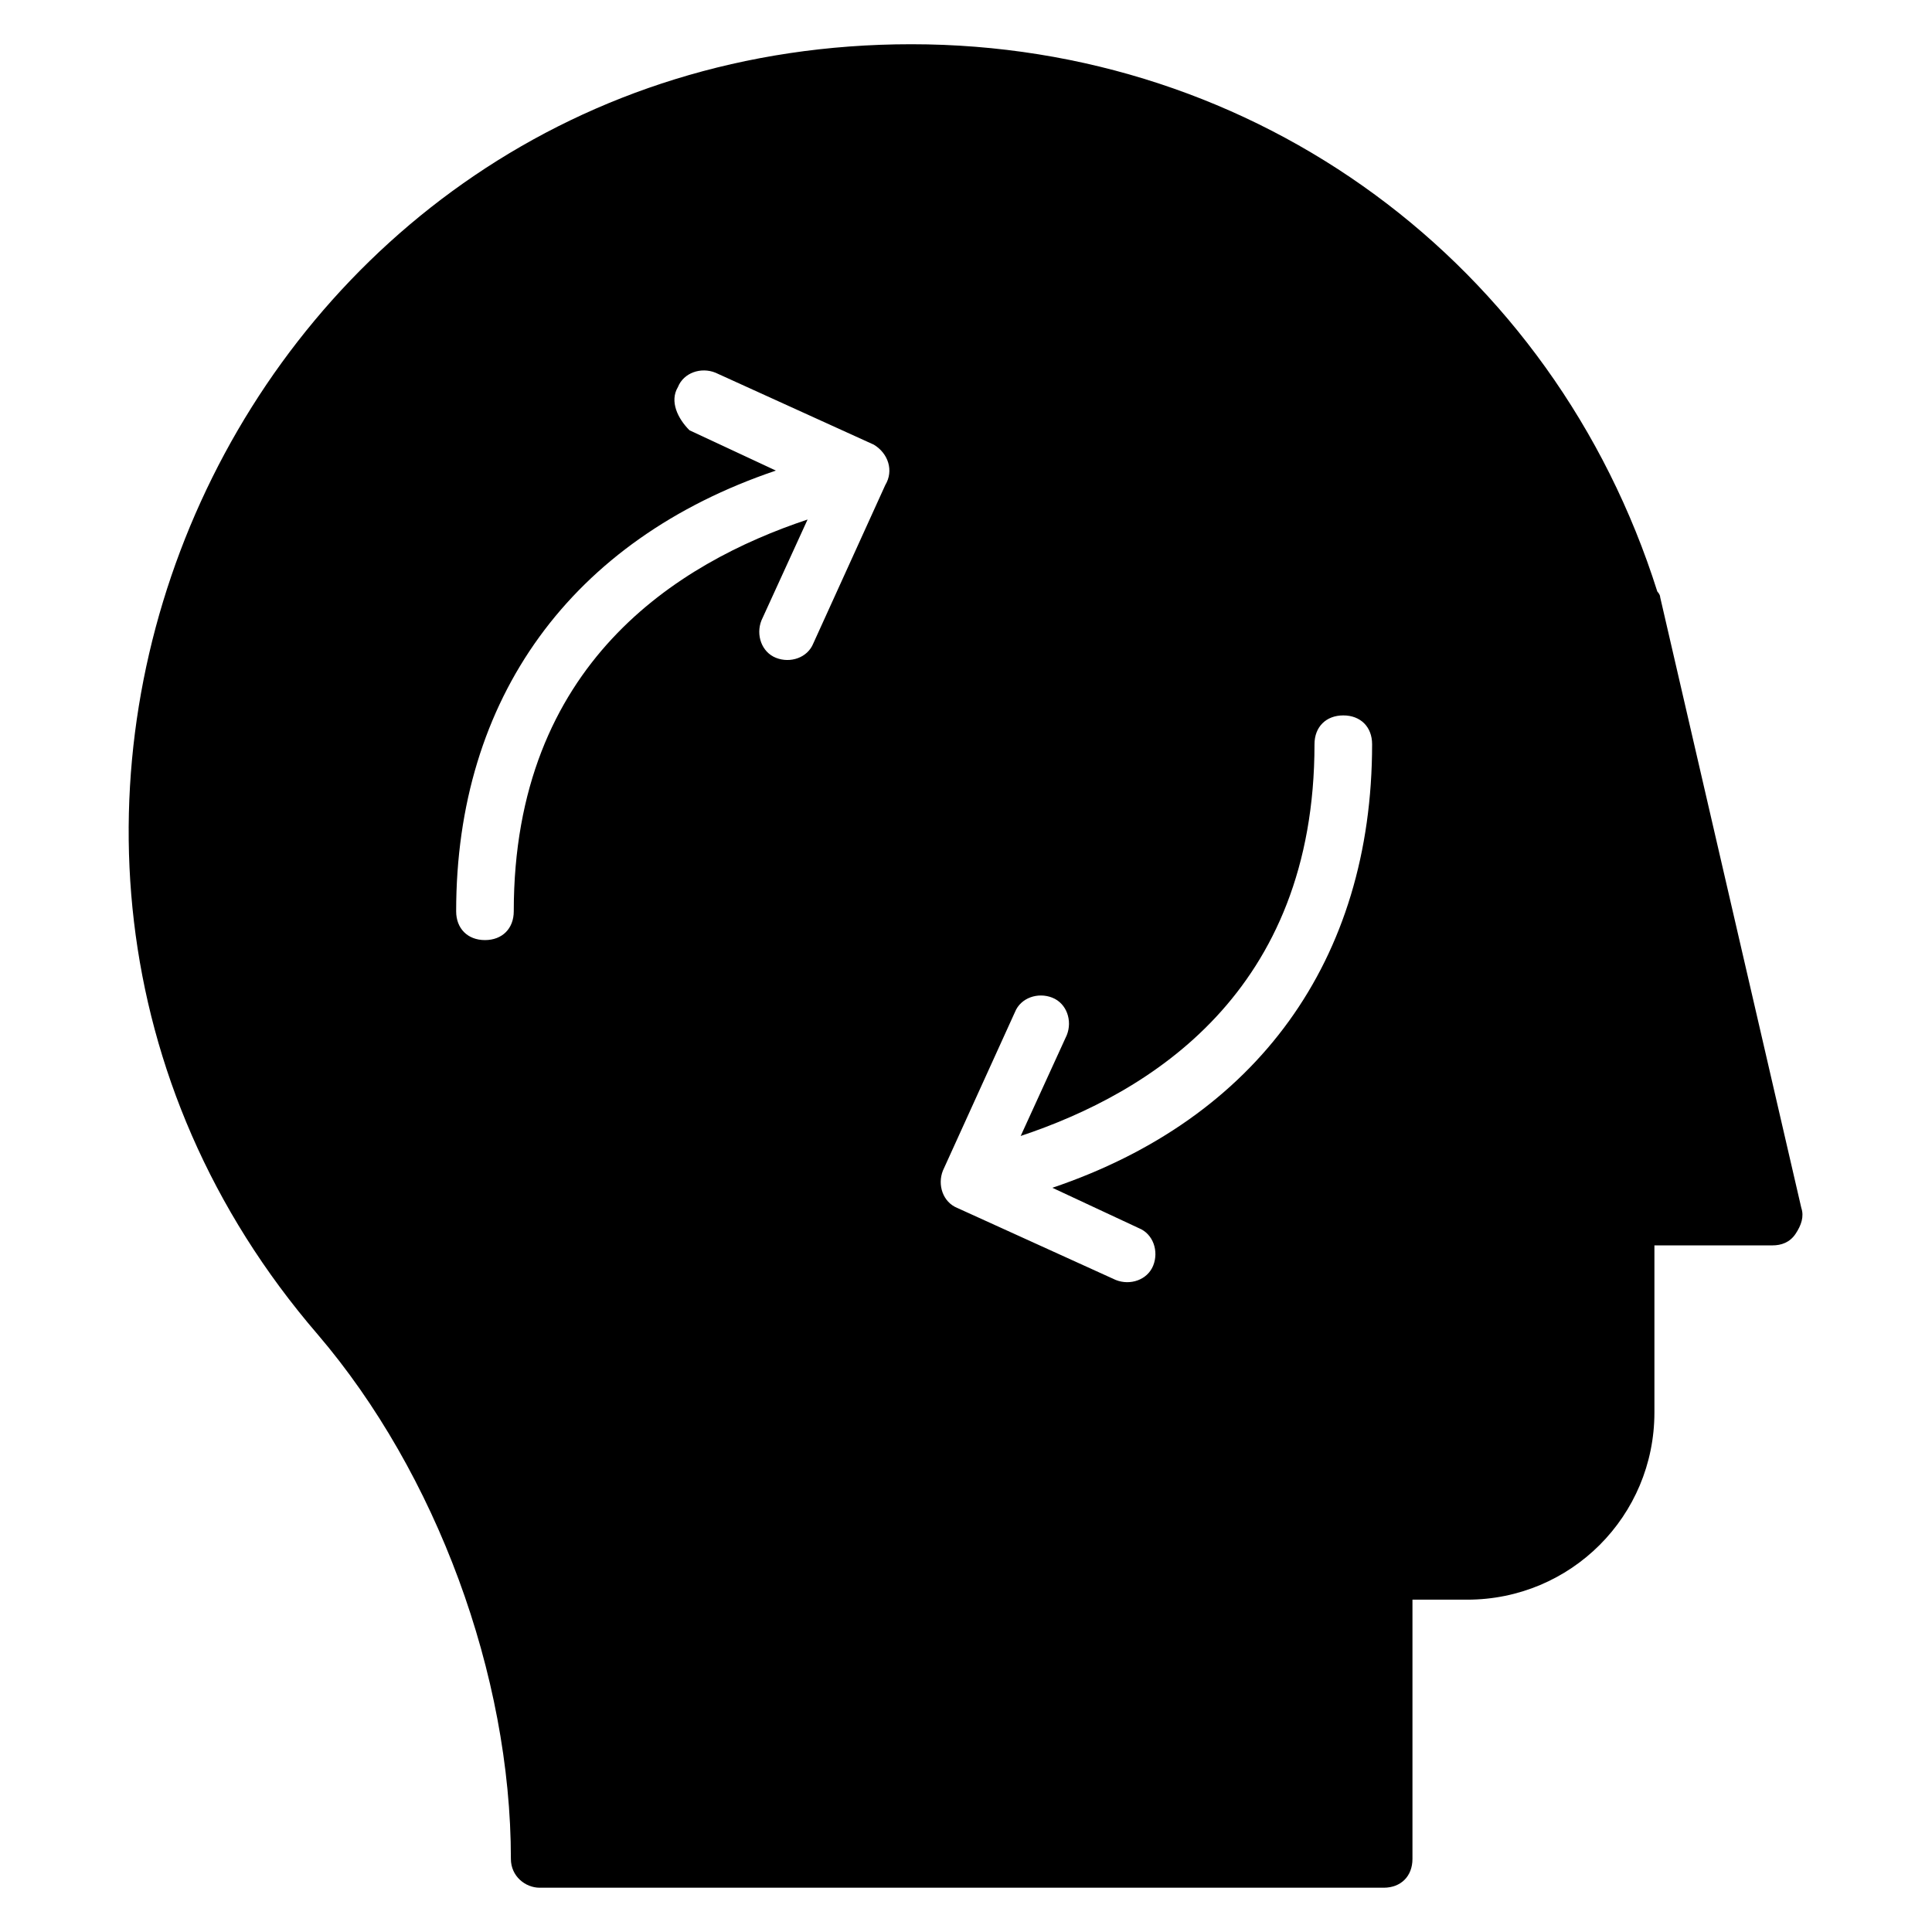 <?xml version="1.0" encoding="UTF-8"?>
<!-- Uploaded to: ICON Repo, www.svgrepo.com, Generator: ICON Repo Mixer Tools -->
<svg fill="#000000" width="800px" height="800px" version="1.1" viewBox="144 144 512 512" xmlns="http://www.w3.org/2000/svg">
 <path d="m621.37 464.12-37.402-161.83c0-0.762-0.762-1.527-0.762-1.527-27.484-87.023-106.11-145.04-197.71-145.04-177.86 0-271.75 209.16-157.25 341.98 31.297 36.641 51.145 90.074 51.145 138.93 0 4.582 3.816 7.633 7.633 7.633h223.66c4.582 0 7.633-3.055 7.633-7.633v-68.703h14.504c27.48 0 49.617-22.137 49.617-49.617v-44.273h31.297c2.289 0 4.582-0.762 6.106-3.055 1.531-2.289 2.293-4.578 1.531-6.867zm-242.75-191.6-19.082 41.984c-1.527 3.816-6.106 5.344-9.922 3.816-3.816-1.527-5.344-6.106-3.816-9.922l12.215-26.719c-34.352 11.449-77.863 38.168-77.863 103.82 0 4.582-3.055 7.633-7.633 7.633-4.582 0-7.633-3.055-7.633-7.633 0-56.488 30.535-98.473 84.73-116.79l-22.902-10.688c-3.055-3.055-5.344-7.633-3.055-11.449 1.527-3.816 6.106-5.344 9.922-3.816l41.984 19.082c3.816 2.289 5.344 6.871 3.055 10.688zm44.273 186.26 22.902 10.688c3.816 1.527 5.344 6.106 3.816 9.922-1.527 3.816-6.106 5.344-9.922 3.816l-41.984-19.082c-3.816-1.527-5.344-6.106-3.816-9.922l19.082-41.984c1.527-3.816 6.106-5.344 9.922-3.816 3.816 1.527 5.344 6.106 3.816 9.922l-12.215 26.719c34.352-11.449 77.863-38.168 77.863-103.82 0-4.582 3.055-7.633 7.633-7.633 4.582 0 7.633 3.055 7.633 7.633 0 57.25-30.531 99.234-84.73 117.55z"/>
</svg>
